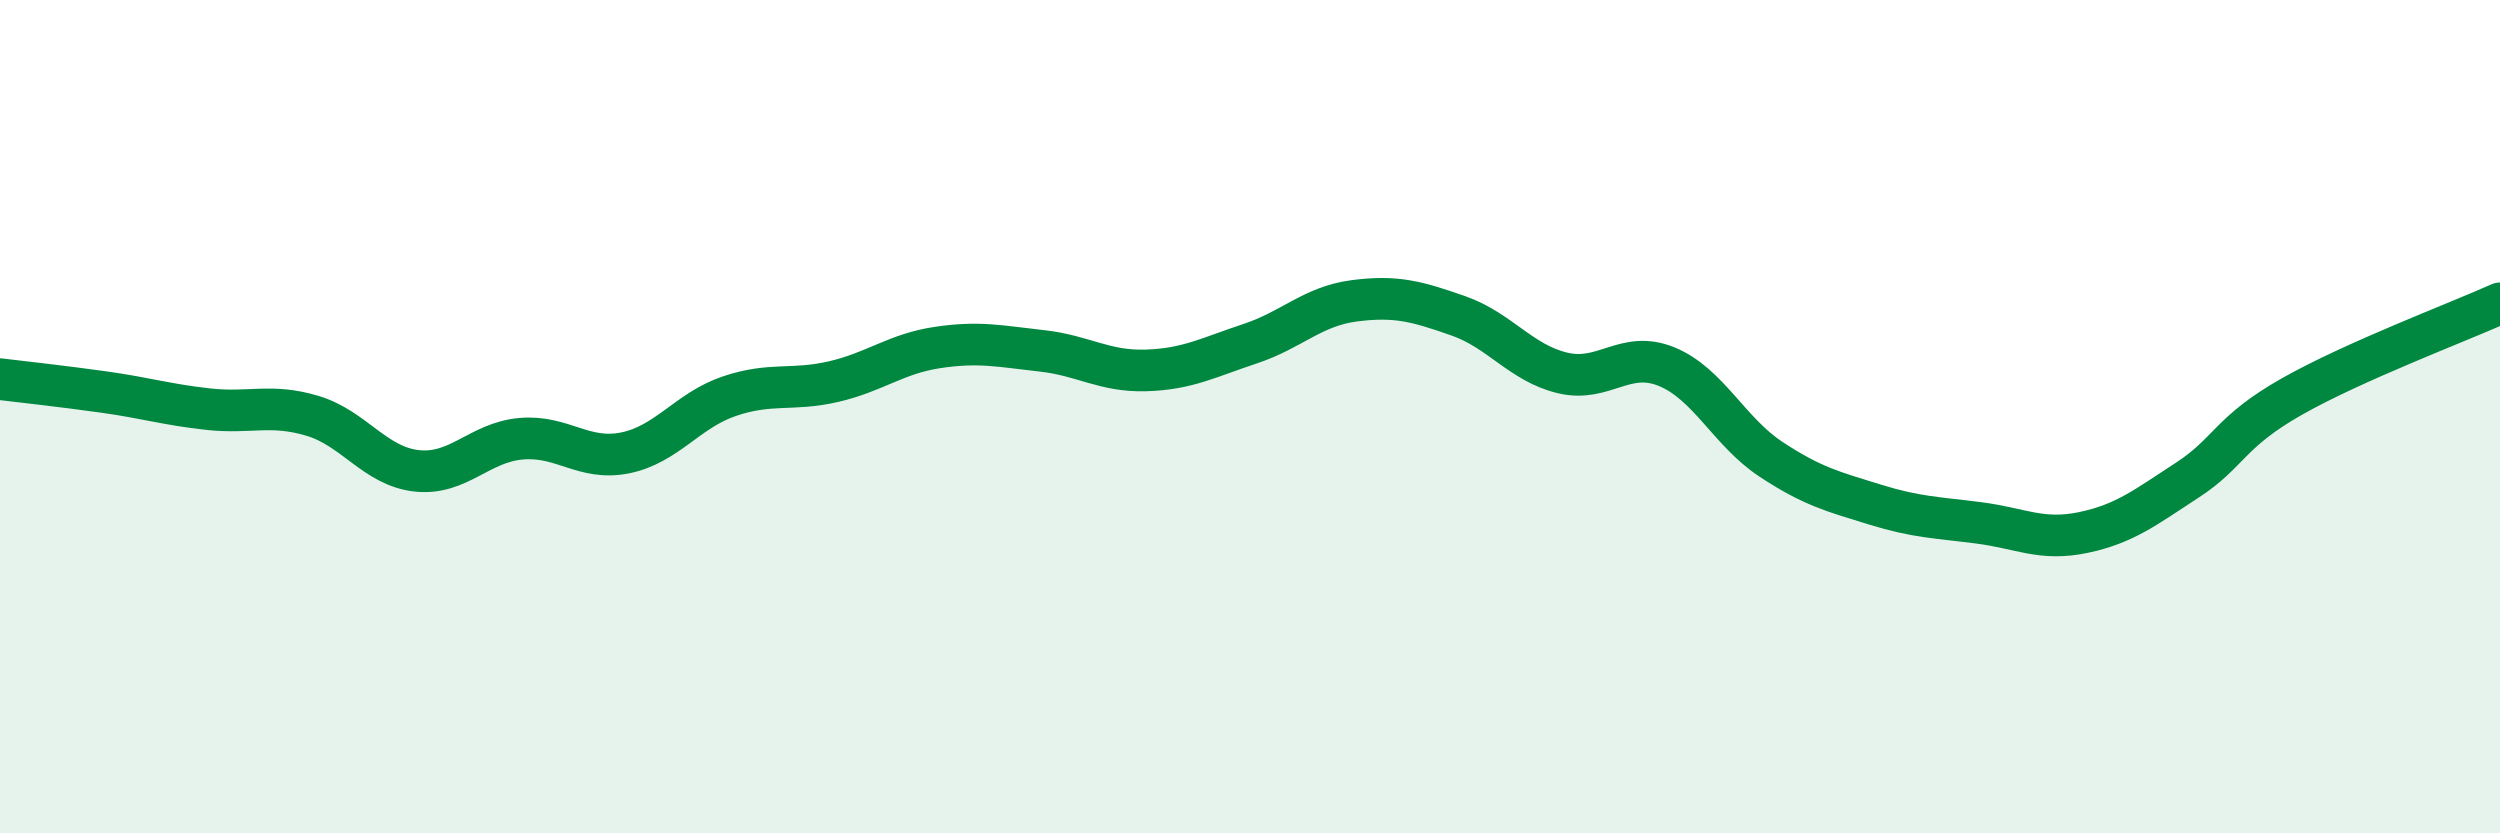 
    <svg width="60" height="20" viewBox="0 0 60 20" xmlns="http://www.w3.org/2000/svg">
      <path
        d="M 0,9.1 C 0.5,9.16 1.5,9.27 2.5,9.41 C 3.5,9.55 4,9.71 5,9.82 C 6,9.93 6.5,9.68 7.5,9.98 C 8.5,10.28 9,11.19 10,11.3 C 11,11.41 11.5,10.62 12.5,10.53 C 13.5,10.44 14,11.07 15,10.87 C 16,10.67 16.5,9.85 17.5,9.51 C 18.5,9.17 19,9.39 20,9.16 C 21,8.93 21.5,8.49 22.5,8.34 C 23.5,8.19 24,8.31 25,8.42 C 26,8.53 26.5,8.92 27.5,8.89 C 28.5,8.86 29,8.58 30,8.25 C 31,7.92 31.5,7.35 32.5,7.22 C 33.5,7.09 34,7.23 35,7.58 C 36,7.93 36.5,8.71 37.5,8.95 C 38.5,9.19 39,8.39 40,8.8 C 41,9.21 41.5,10.36 42.5,11.02 C 43.5,11.68 44,11.8 45,12.11 C 46,12.42 46.5,12.42 47.5,12.55 C 48.5,12.68 49,12.99 50,12.78 C 51,12.57 51.5,12.17 52.5,11.52 C 53.5,10.87 53.5,10.37 55,9.52 C 56.5,8.67 59,7.73 60,7.28L60 20L0 20Z"
        fill="#008740"
        opacity="0.1"
        stroke-linecap="round"
        stroke-linejoin="round"
      />
      <path
        d="M 0,9.1 C 0.5,9.16 1.5,9.27 2.5,9.41 C 3.5,9.55 4,9.71 5,9.82 C 6,9.93 6.5,9.68 7.5,9.98 C 8.5,10.28 9,11.19 10,11.3 C 11,11.41 11.5,10.62 12.5,10.53 C 13.5,10.44 14,11.07 15,10.87 C 16,10.67 16.5,9.85 17.5,9.51 C 18.5,9.17 19,9.39 20,9.16 C 21,8.93 21.5,8.49 22.5,8.34 C 23.5,8.19 24,8.31 25,8.42 C 26,8.53 26.5,8.92 27.5,8.89 C 28.5,8.86 29,8.58 30,8.25 C 31,7.92 31.5,7.35 32.5,7.22 C 33.5,7.09 34,7.23 35,7.58 C 36,7.93 36.5,8.71 37.5,8.95 C 38.5,9.19 39,8.39 40,8.8 C 41,9.21 41.5,10.36 42.5,11.02 C 43.5,11.68 44,11.8 45,12.11 C 46,12.42 46.5,12.42 47.5,12.55 C 48.5,12.68 49,12.99 50,12.78 C 51,12.57 51.5,12.17 52.5,11.52 C 53.5,10.87 53.5,10.37 55,9.52 C 56.5,8.67 59,7.73 60,7.28"
        stroke="#008740"
        stroke-width="1"
        fill="none"
        stroke-linecap="round"
        stroke-linejoin="round"
      />
    </svg>
  